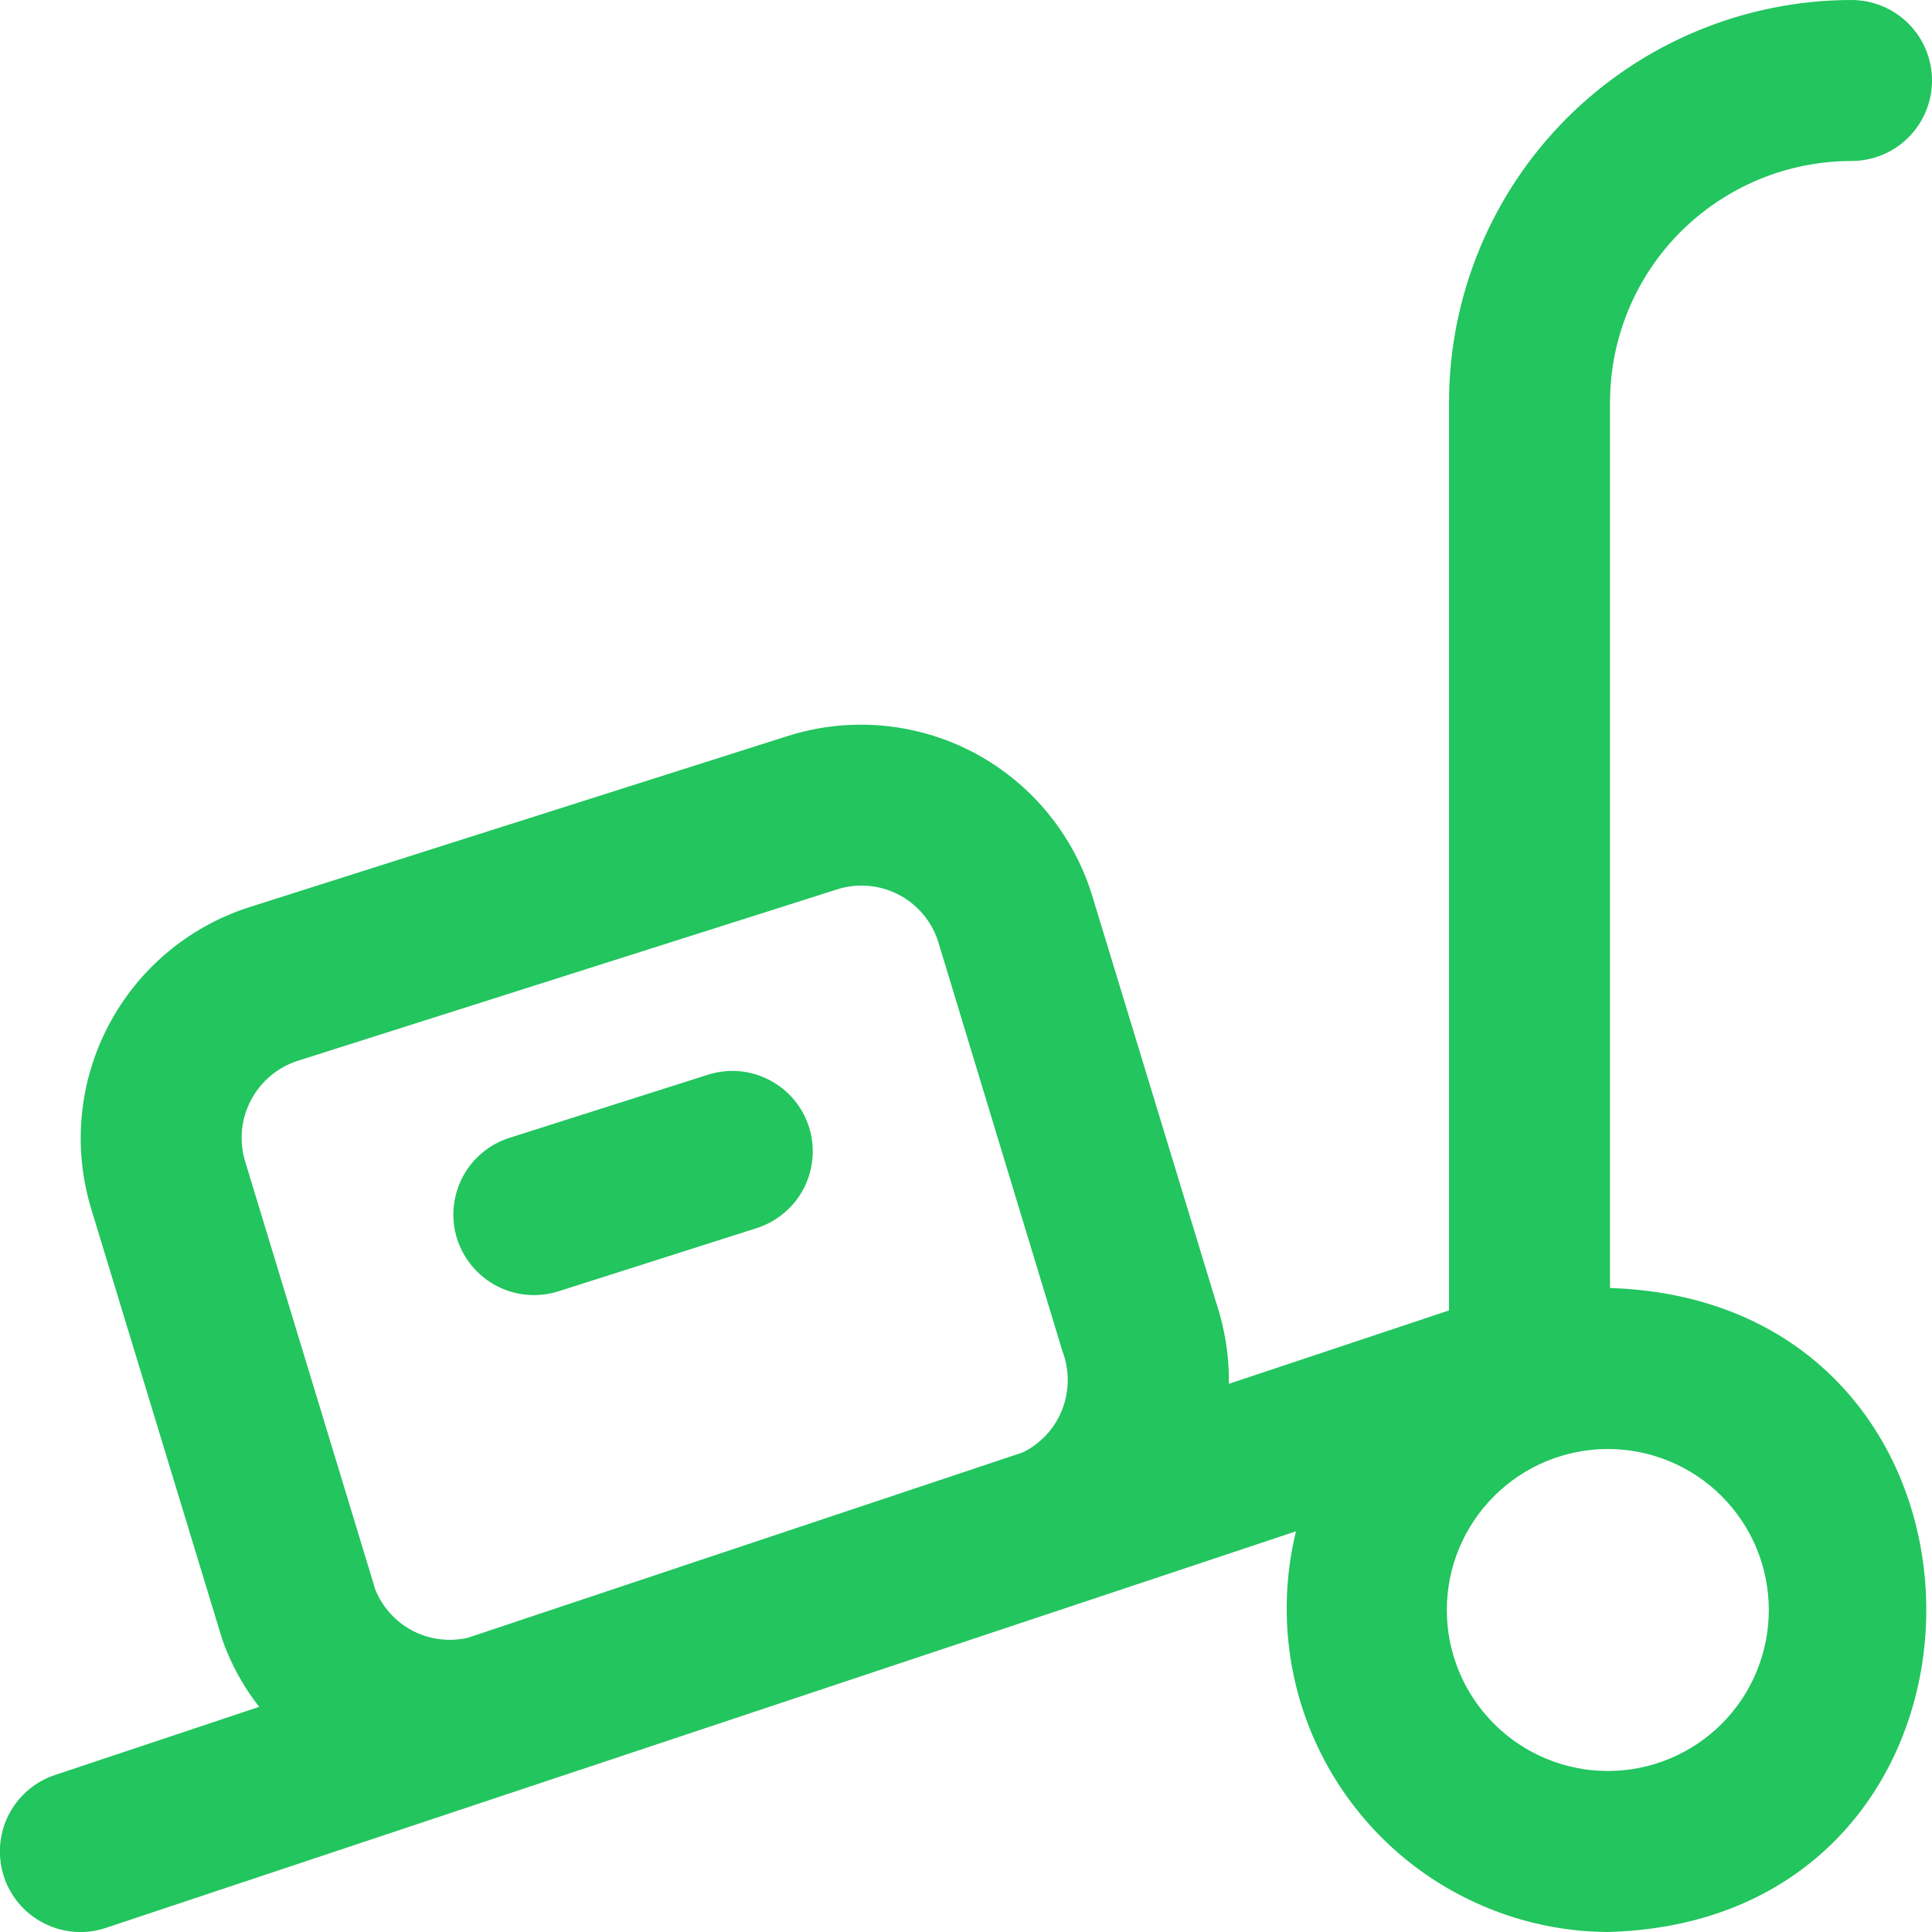 <svg width="15" height="15" viewBox="0 0 15 15" fill="none" xmlns="http://www.w3.org/2000/svg">
<path d="M12.5 10V3.125C12.5 2.628 12.697 2.151 13.049 1.799C13.401 1.448 13.877 1.25 14.375 1.25C14.54 1.25 14.7 1.184 14.817 1.067C14.934 0.95 15 0.791 15 0.625C15 0.459 14.934 0.3 14.817 0.183C14.7 0.066 14.54 0 14.375 0C13.546 0.001 12.752 0.331 12.166 0.916C11.58 1.502 11.251 2.296 11.25 3.125V10.174L9.541 10.744C9.544 10.532 9.511 10.321 9.444 10.119L8.473 6.932C8.321 6.459 7.988 6.065 7.547 5.836C7.105 5.608 6.591 5.564 6.117 5.714L1.93 7.045C1.462 7.197 1.072 7.525 0.843 7.961C0.614 8.396 0.565 8.904 0.705 9.375L1.727 12.733C1.793 12.92 1.89 13.096 2.012 13.252L0.427 13.781C0.27 13.833 0.14 13.946 0.065 14.094C-0.009 14.243 -0.021 14.414 0.031 14.572C0.083 14.729 0.196 14.86 0.345 14.934C0.493 15.008 0.665 15.021 0.822 14.968L10.062 11.889C9.972 12.258 9.966 12.642 10.045 13.013C10.124 13.384 10.286 13.732 10.519 14.031C10.752 14.331 11.05 14.574 11.39 14.741C11.73 14.909 12.104 14.998 12.483 15C15.77 14.915 15.784 10.106 12.5 10ZM2.914 12.342L1.902 9.013C1.855 8.856 1.872 8.686 1.949 8.541C2.025 8.396 2.156 8.286 2.312 8.236L6.5 6.905C6.656 6.855 6.826 6.869 6.973 6.944C7.119 7.018 7.23 7.148 7.282 7.304L8.25 10.495L8.257 10.514C8.306 10.658 8.3 10.815 8.242 10.956C8.184 11.096 8.076 11.211 7.939 11.277L3.634 12.715C3.489 12.749 3.337 12.73 3.205 12.662C3.073 12.593 2.97 12.48 2.914 12.342ZM12.483 13.75C12.152 13.75 11.834 13.618 11.6 13.384C11.365 13.149 11.233 12.832 11.233 12.5C11.233 12.168 11.365 11.851 11.6 11.616C11.834 11.382 12.152 11.25 12.483 11.25C12.815 11.25 13.133 11.382 13.367 11.616C13.602 11.851 13.733 12.168 13.733 12.5C13.733 12.832 13.602 13.149 13.367 13.384C13.133 13.618 12.815 13.75 12.483 13.75ZM6.281 8.75C6.306 8.828 6.315 8.911 6.308 8.992C6.301 9.074 6.278 9.154 6.24 9.227C6.203 9.3 6.151 9.364 6.088 9.417C6.026 9.47 5.953 9.51 5.875 9.535L4.335 10.026C4.177 10.076 4.005 10.061 3.858 9.985C3.711 9.909 3.6 9.777 3.549 9.619C3.499 9.461 3.514 9.289 3.59 9.142C3.666 8.995 3.798 8.884 3.956 8.834L5.497 8.344C5.655 8.294 5.826 8.308 5.973 8.385C6.12 8.461 6.231 8.592 6.281 8.75Z" fill="#22C55E"/>
</svg>
